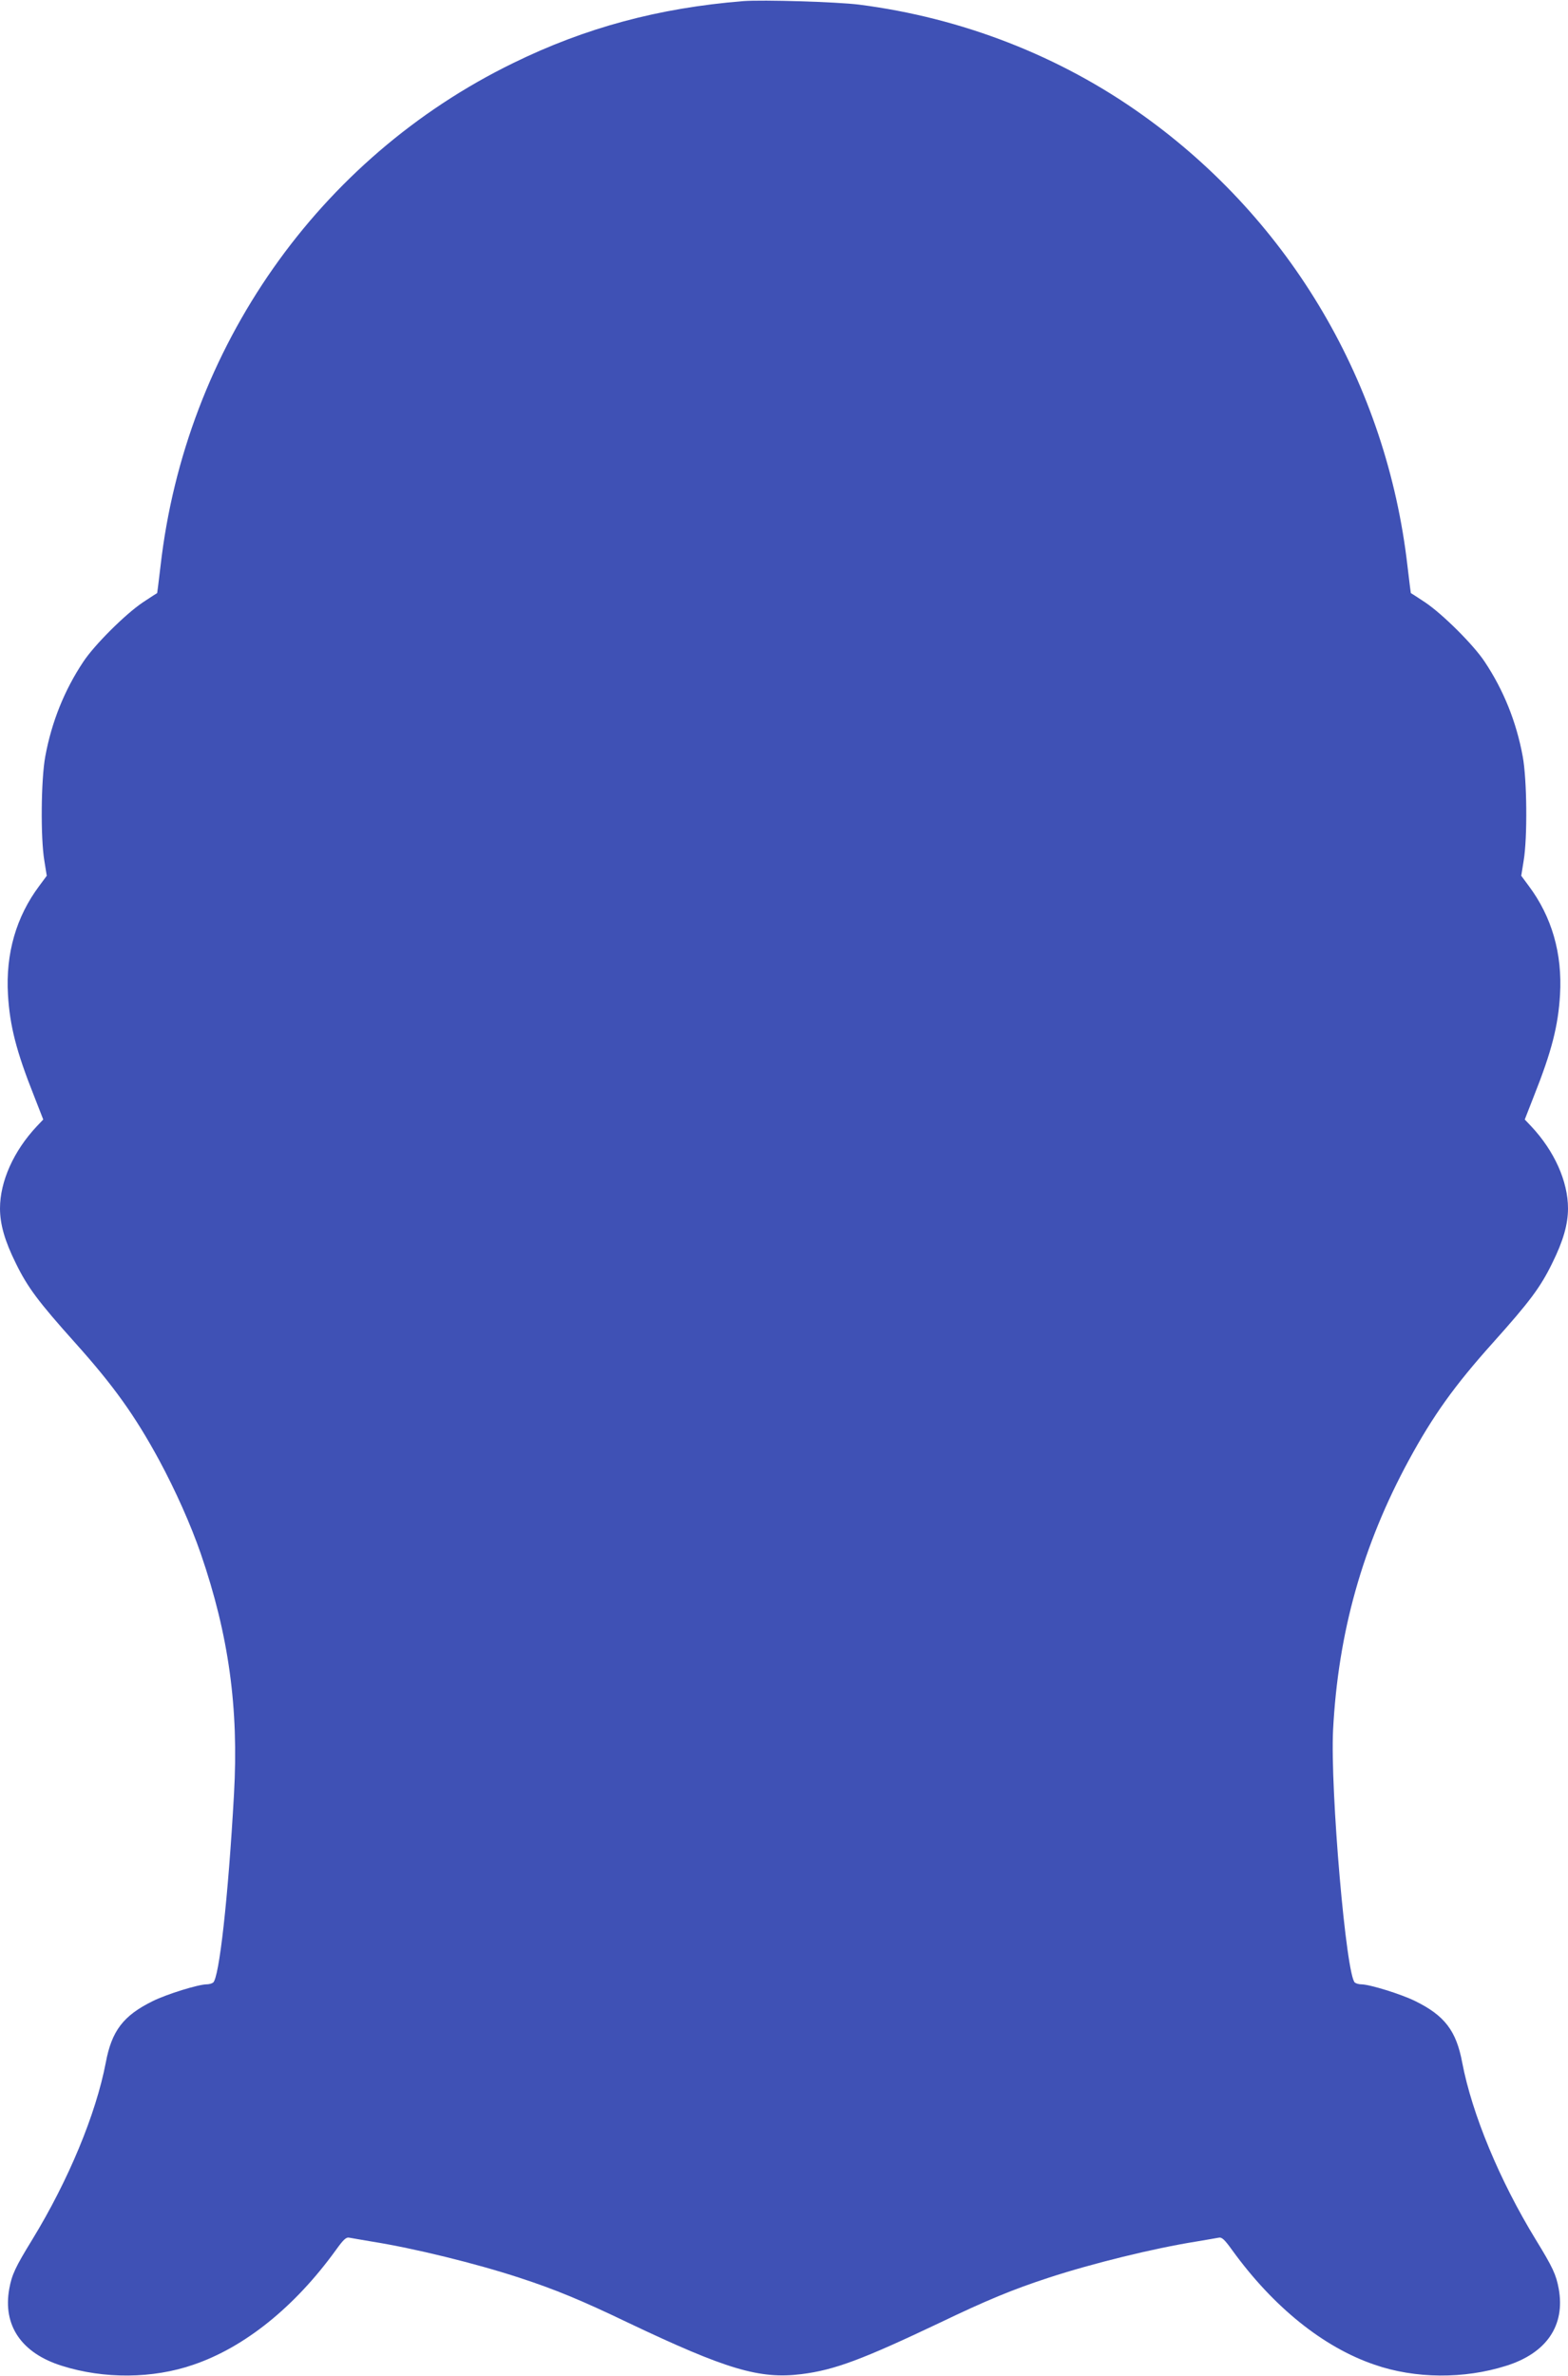 <?xml version="1.0" standalone="no"?>
<!DOCTYPE svg PUBLIC "-//W3C//DTD SVG 20010904//EN"
 "http://www.w3.org/TR/2001/REC-SVG-20010904/DTD/svg10.dtd">
<svg version="1.0" xmlns="http://www.w3.org/2000/svg"
 width="845pt" height="1280pt" viewBox="0 0 845 1280"
 preserveAspectRatio="xMidYMid meet">
<g transform="translate(0,1280) scale(0.1,-0.1)"
fill="#3f51b5" stroke="none">
<path d="M4005 12794 c-456 -37 -850 -143 -1240 -334 -1049 -512 -1766 -1534
-1900 -2710 -9 -80 -18 -145 -18 -145 -1 0 -36 -23 -77 -50 -94 -63 -261 -229
-321 -320 -102 -153 -171 -325 -205 -510 -23 -124 -26 -437 -5 -562 l13 -81
-40 -54 c-125 -167 -182 -365 -169 -587 10 -168 45 -305 140 -544 l50 -128
-35 -37 c-124 -132 -198 -296 -198 -442 0 -86 26 -176 85 -295 64 -131 122
-208 319 -428 209 -233 323 -393 453 -632 89 -165 171 -349 225 -505 151 -439
205 -832 179 -1295 -31 -556 -80 -995 -113 -1016 -7 -5 -22 -9 -33 -9 -46 0
-216 -53 -291 -90 -159 -78 -222 -160 -254 -332 -53 -277 -201 -634 -396 -953
-92 -150 -110 -189 -124 -265 -36 -198 66 -347 283 -415 226 -72 492 -70 710
6 276 94 545 311 766 616 43 60 57 72 74 68 12 -2 67 -12 122 -21 226 -36 557
-117 795 -195 193 -63 335 -122 583 -241 532 -253 710 -306 936 -278 178 22
329 79 748 278 248 119 390 178 583 241 238 78 569 159 795 195 55 9 110 19
122 21 17 4 31 -8 74 -68 221 -305 490 -522 766 -616 218 -76 484 -78 710 -6
217 68 319 217 283 415 -14 76 -32 115 -124 265 -195 319 -343 676 -396 953
-32 172 -95 254 -254 332 -75 37 -245 90 -291 90 -11 0 -26 4 -33 9 -47 29
-134 1040 -118 1361 27 524 159 995 409 1455 130 239 244 399 453 632 197 220
255 297 319 428 59 119 85 209 85 295 0 146 -74 310 -198 442 l-35 37 50 128
c95 239 130 376 140 544 13 222 -44 420 -169 587 l-40 54 13 81 c21 125 18
438 -5 562 -34 185 -103 357 -205 510 -60 91 -227 257 -321 320 -41 27 -76 50
-77 50 0 0 -9 65 -18 145 -112 979 -628 1859 -1426 2429 -447 320 -975 525
-1529 596 -120 15 -520 27 -625 19z"/>
</g>
</svg>
